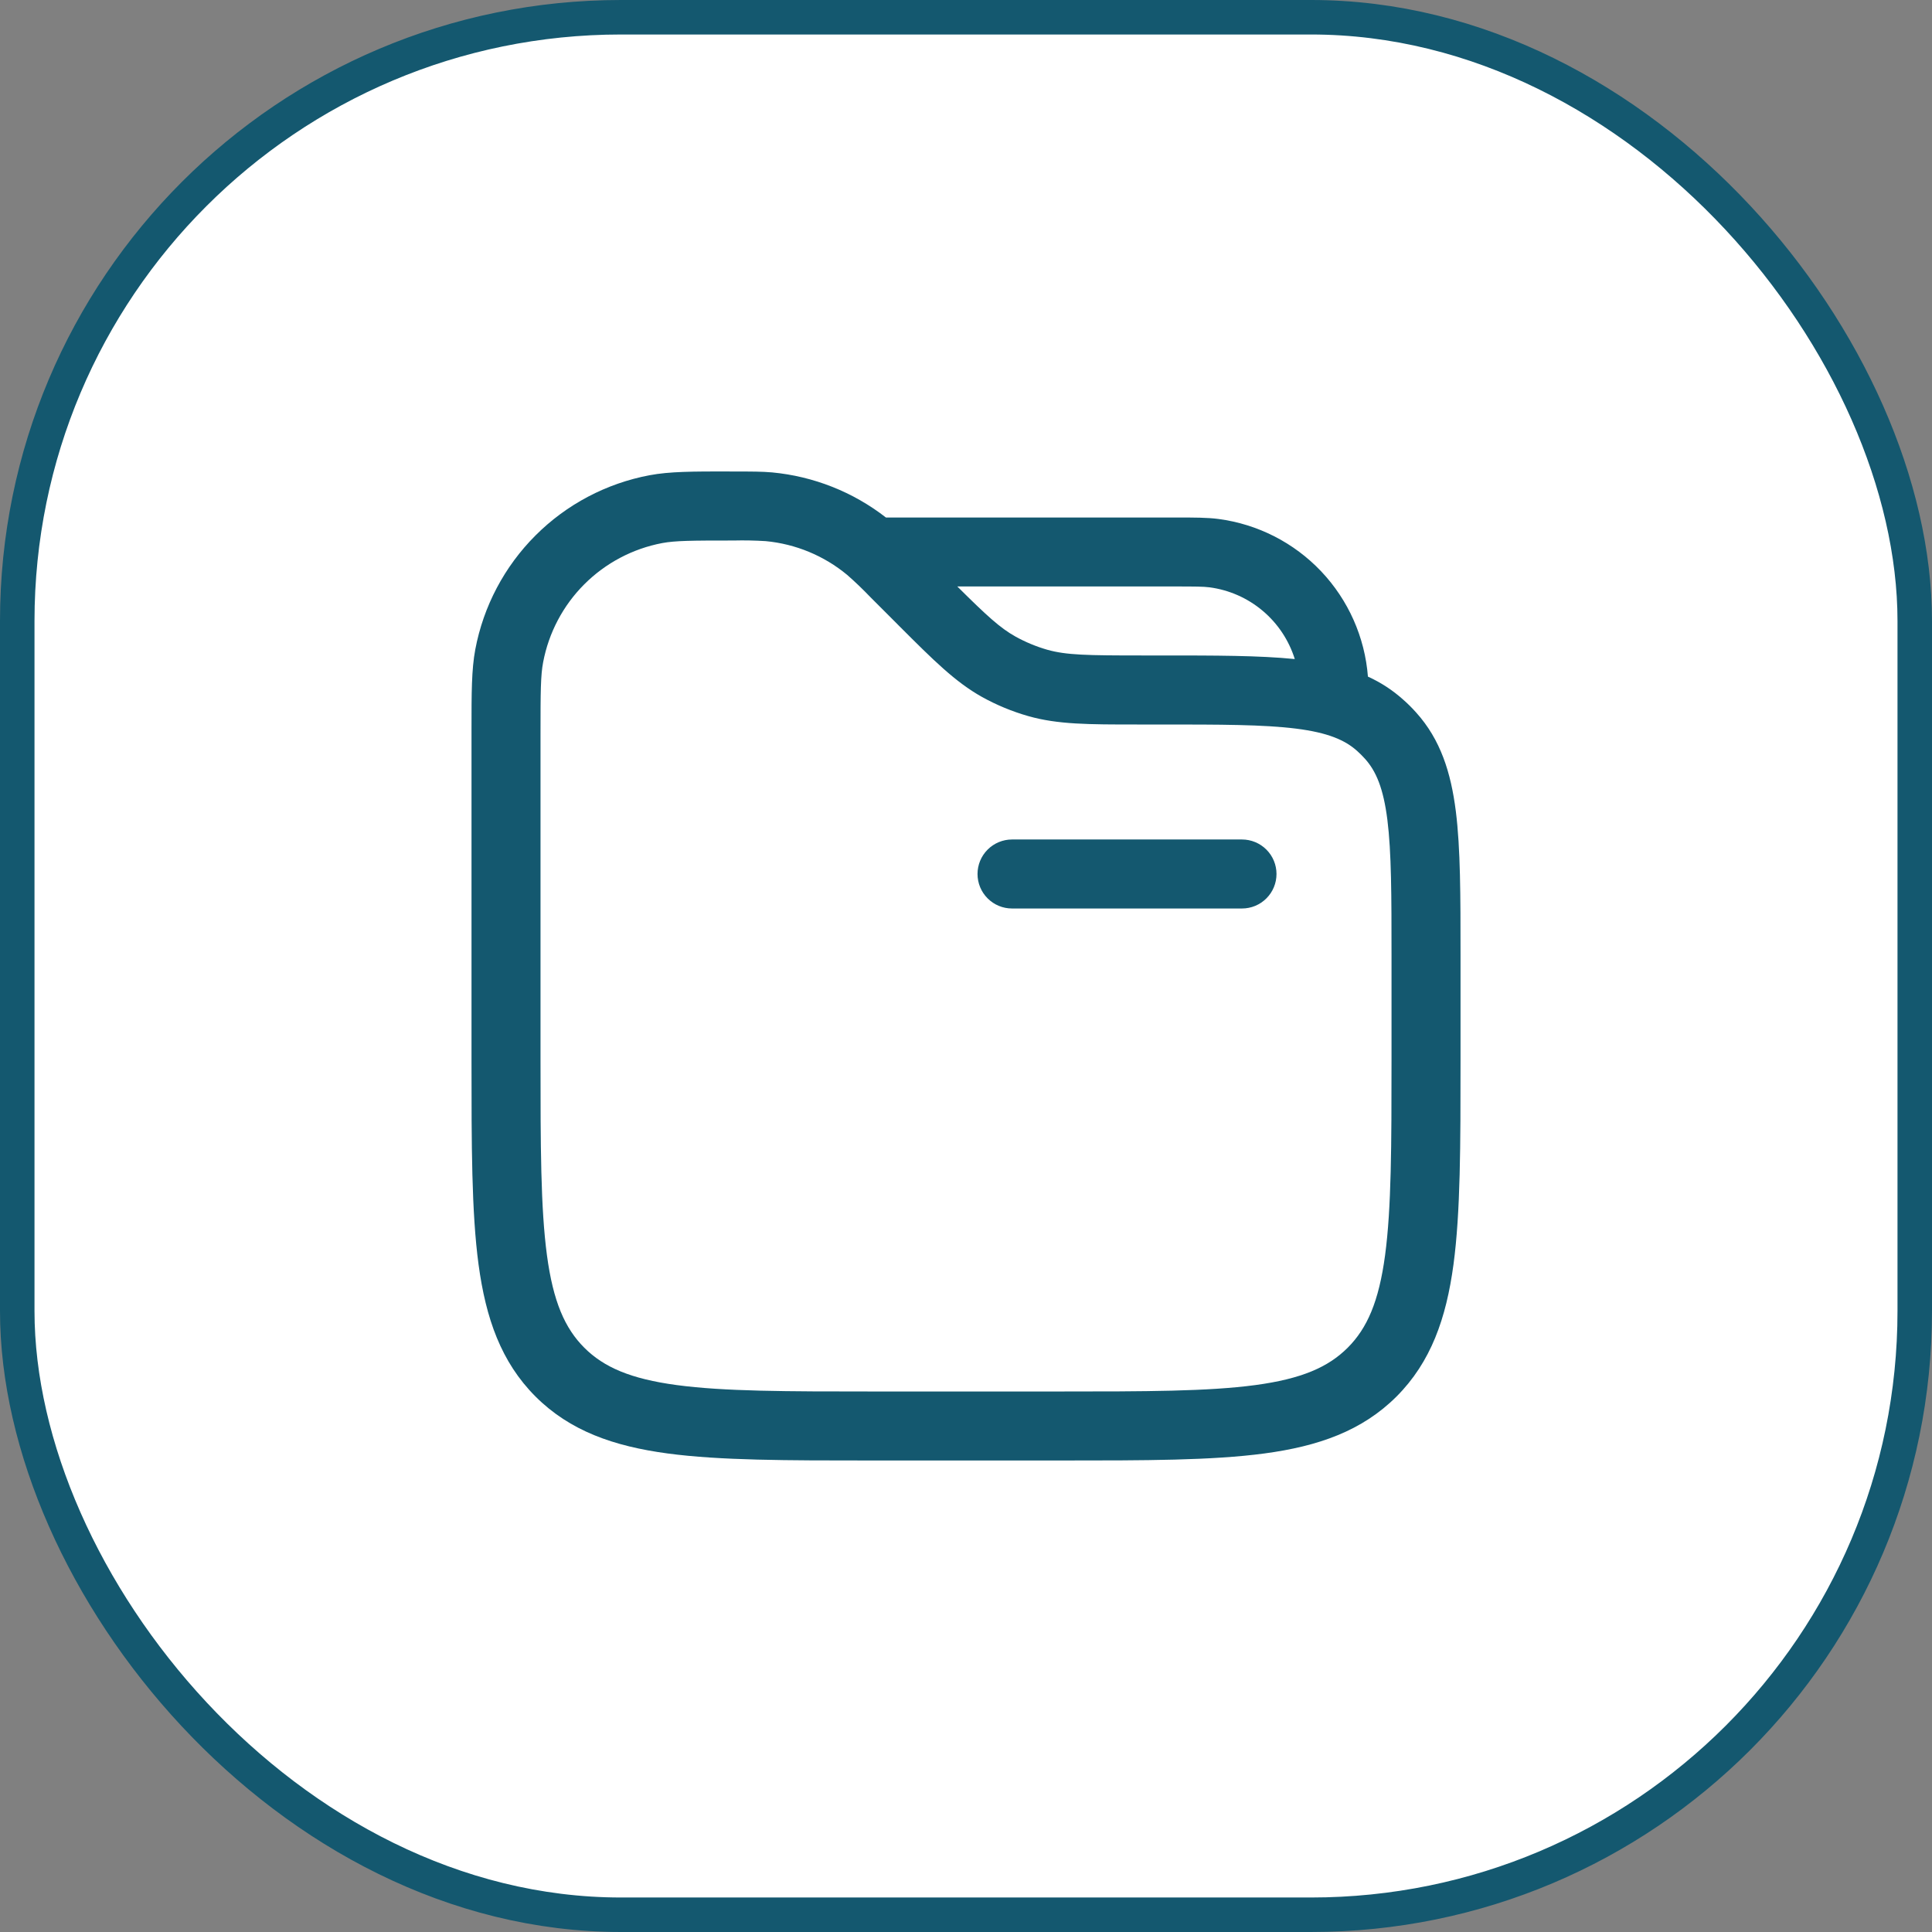<svg width="56" height="56" viewBox="0 0 56 56" fill="none" xmlns="http://www.w3.org/2000/svg">
<rect x="0" y="0" width="56" height="56" fill="#808080" stroke="none"/>
<rect x="0.5" y="0.5" width="55" height="55" rx="17.5" fill="white"/>
<rect x="0.5" y="0.5" width="55" height="55" rx="17.5" stroke="#14586F"/>
<path fill-rule="evenodd" clip-rule="evenodd" d="M21.147 13.667H21.316C21.784 13.667 22.086 13.667 22.38 13.693C23.582 13.806 24.726 14.259 25.679 15H34.078C34.623 15 34.994 15 35.319 15.043C36.455 15.193 37.505 15.728 38.294 16.56C39.082 17.392 39.561 18.469 39.65 19.612C40.024 19.781 40.371 20.008 40.676 20.283C40.81 20.4 40.934 20.525 41.051 20.656C41.756 21.44 42.056 22.393 42.198 23.515C42.334 24.597 42.334 25.965 42.334 27.663V30.743C42.334 33.192 42.334 35.133 42.13 36.652C41.919 38.215 41.476 39.48 40.479 40.479C39.48 41.476 38.215 41.919 36.652 42.129C35.132 42.333 33.192 42.333 30.742 42.333H25.259C22.808 42.333 20.867 42.333 19.348 42.129C17.786 41.919 16.52 41.476 15.522 40.479C14.524 39.48 14.082 38.215 13.871 36.652C13.667 35.132 13.667 33.192 13.667 30.741V21.147C13.667 20.084 13.667 19.409 13.776 18.827C14.012 17.574 14.62 16.422 15.521 15.521C16.422 14.619 17.575 14.011 18.827 13.775C19.411 13.665 20.086 13.665 21.147 13.665M37.53 19.103C37.359 18.557 37.036 18.071 36.598 17.703C36.16 17.334 35.626 17.099 35.059 17.024C34.88 17.001 34.651 16.999 34 16.999H27.748C28.606 17.852 28.995 18.207 29.436 18.452C29.727 18.613 30.035 18.741 30.355 18.833C30.906 18.989 31.51 18.999 33.104 18.999H33.671C35.22 18.999 36.496 18.999 37.53 19.103ZM21.267 15.667C20.044 15.667 19.572 15.671 19.196 15.741C18.34 15.903 17.553 16.319 16.936 16.936C16.32 17.552 15.905 18.34 15.743 19.196C15.671 19.572 15.667 20.044 15.667 21.267V30.667C15.667 33.209 15.67 35.016 15.854 36.387C16.034 37.727 16.372 38.5 16.936 39.064C17.5 39.628 18.274 39.967 19.615 40.147C20.986 40.331 22.791 40.333 25.334 40.333H30.667C33.21 40.333 35.016 40.331 36.387 40.147C37.727 39.967 38.5 39.628 39.064 39.064C39.628 38.5 39.967 37.727 40.147 36.385C40.331 35.016 40.334 33.209 40.334 30.667V27.731C40.334 25.949 40.332 24.708 40.214 23.764C40.098 22.845 39.886 22.351 39.564 21.993C39.494 21.915 39.419 21.84 39.34 21.769C38.983 21.448 38.487 21.236 37.57 21.12C36.627 21.001 35.384 21 33.603 21H32.958C31.56 21 30.659 21 29.807 20.757C29.34 20.624 28.888 20.437 28.463 20.201C27.69 19.769 27.052 19.133 26.063 18.144L25.96 18.04L25.227 17.307C25.013 17.083 24.789 16.868 24.556 16.664C23.886 16.108 23.063 15.767 22.195 15.685C21.886 15.666 21.576 15.659 21.267 15.667ZM28.334 25.333C28.334 25.068 28.439 24.814 28.627 24.626C28.814 24.439 29.068 24.333 29.334 24.333H36C36.266 24.333 36.52 24.439 36.707 24.626C36.895 24.814 37 25.068 37 25.333C37 25.599 36.895 25.853 36.707 26.04C36.52 26.228 36.266 26.333 36 26.333H29.334C29.068 26.333 28.814 26.228 28.627 26.04C28.439 25.853 28.334 25.599 28.334 25.333Z" fill="#14586F"/>
</svg>
